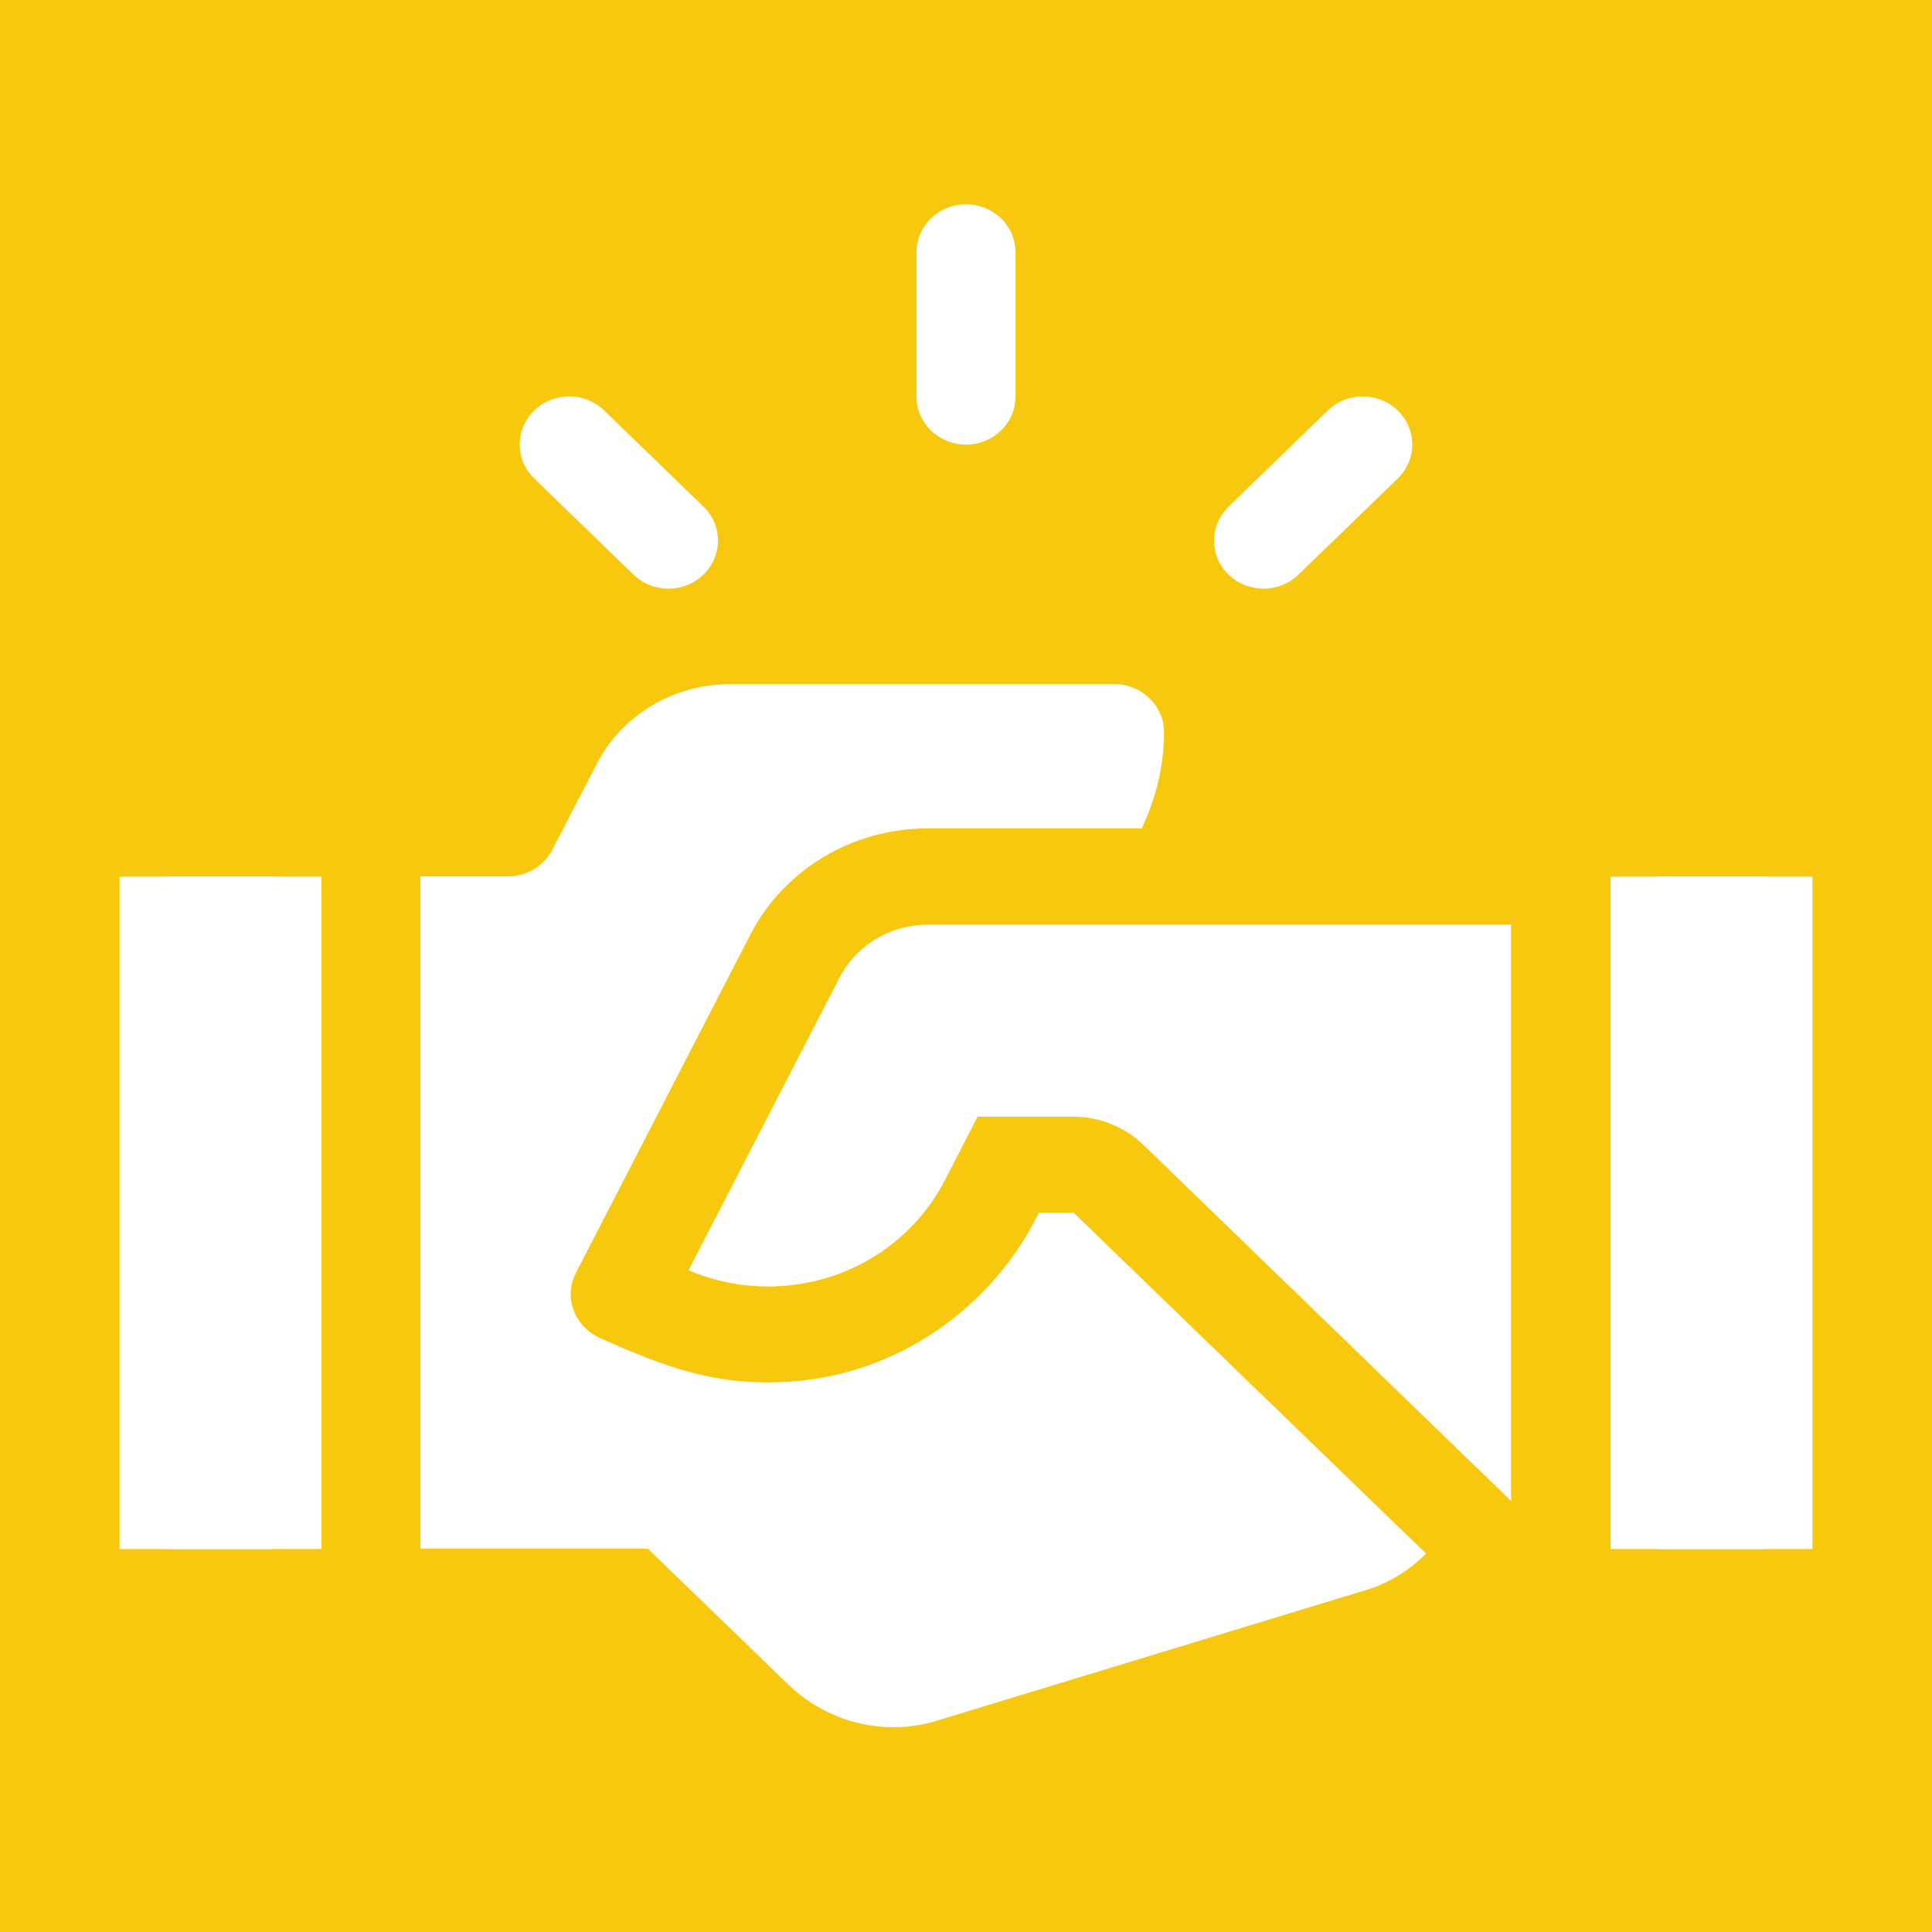 <?xml version="1.0" encoding="UTF-8"?> <!-- Generator: Adobe Illustrator 24.3.0, SVG Export Plug-In . SVG Version: 6.00 Build 0) --> <svg xmlns="http://www.w3.org/2000/svg" xmlns:xlink="http://www.w3.org/1999/xlink" id="Слой_1" x="0px" y="0px" viewBox="0 0 80 80" style="enable-background:new 0 0 80 80;" xml:space="preserve"> <style type="text/css"> .st0{fill:#F8C80F;} .st1{fill:#FFFFFF;} </style> <rect class="st0" width="80" height="80"></rect> <g> <g> <g> <g> <path class="st1" d="M40,8.46c-1.14,0-2.05,0.89-2.05,1.99v5.97c0,1.1,0.92,1.99,2.05,1.99s2.05-0.89,2.05-1.99v-5.97 C42.05,9.35,41.14,8.46,40,8.46z"></path> </g> </g> </g> <g> <g> <g> <path class="st1" d="M29.13,20.98L25.02,17c-0.8-0.78-2.1-0.78-2.9,0c-0.8,0.78-0.8,2.04,0,2.81l4.11,3.98 c0.8,0.78,2.1,0.78,2.9,0C29.93,23.01,29.93,21.75,29.13,20.98z"></path> </g> </g> </g> <g> <g> <g> <path class="st1" d="M57.88,17c-0.8-0.78-2.1-0.78-2.9,0l-4.11,3.98c-0.8,0.78-0.8,2.04,0,2.81c0.8,0.78,2.1,0.78,2.9,0 l4.11-3.98C58.68,19.03,58.68,17.78,57.88,17z"></path> </g> </g> </g> <g> <g> <g> <path class="st1" d="M72.99,36.3h-6.3v27.84h6.3c1.14,0,2.05-0.89,2.05-1.99V38.29C75.05,37.19,74.13,36.3,72.99,36.3z"></path> </g> </g> </g> <g> <g> <g> <path class="st1" d="M68.75,64.14h6.3V36.3h-6.3c-1.14,0-2.05,0.89-2.05,1.99v23.86C66.7,63.25,67.61,64.14,68.75,64.14z"></path> </g> </g> </g> <g> <g> <g> <path class="st1" d="M7.01,36.3c-1.14,0-2.05,0.89-2.05,1.99v23.86c0,1.1,0.92,1.99,2.05,1.99h6.3V36.3H7.01z"></path> </g> </g> </g> <g> <g> <g> <path class="st1" d="M11.25,64.14c1.14,0,2.05-0.89,2.05-1.99V38.29c0-1.1-0.92-1.99-2.05-1.99h-6.3v27.84H11.25z"></path> </g> </g> </g> <g> <g> <g> <path class="st1" d="M38.43,38.29c-1.57,0-2.97,0.84-3.67,2.2L28.51,52.6c1.05,0.44,2.15,0.67,3.28,0.67 c3.13,0,5.94-1.69,7.34-4.41l1.35-2.62h3.97c1.08,0,2.14,0.43,2.9,1.17l15.22,14.74V38.29H38.43z"></path> </g> </g> </g> <g> <g> <g> <path class="st1" d="M44.46,50.22h-1.44l-0.12,0.23c-1.94,3.76-5.72,6.41-10.05,6.75c-3.18,0.25-5.38-0.63-8-1.79 c-1.06-0.47-1.53-1.7-1-2.71l7.22-14c1.39-2.7,4.24-4.4,7.35-4.4h8.86c0.57-1.22,0.92-2.55,0.92-3.98c0-1.1-0.92-1.99-2.05-1.99 H30.22c-2.33,0-4.47,1.28-5.51,3.3l-1.84,3.56c-0.35,0.67-1.06,1.1-1.84,1.1h-3.62v27.84h9.42l5.82,5.63 c1.69,1.63,4.12,2.15,6.21,1.47l17.54-5.34c1.05-0.29,1.93-0.84,2.65-1.56L44.46,50.22z"></path> </g> </g> </g> </g> </svg> 